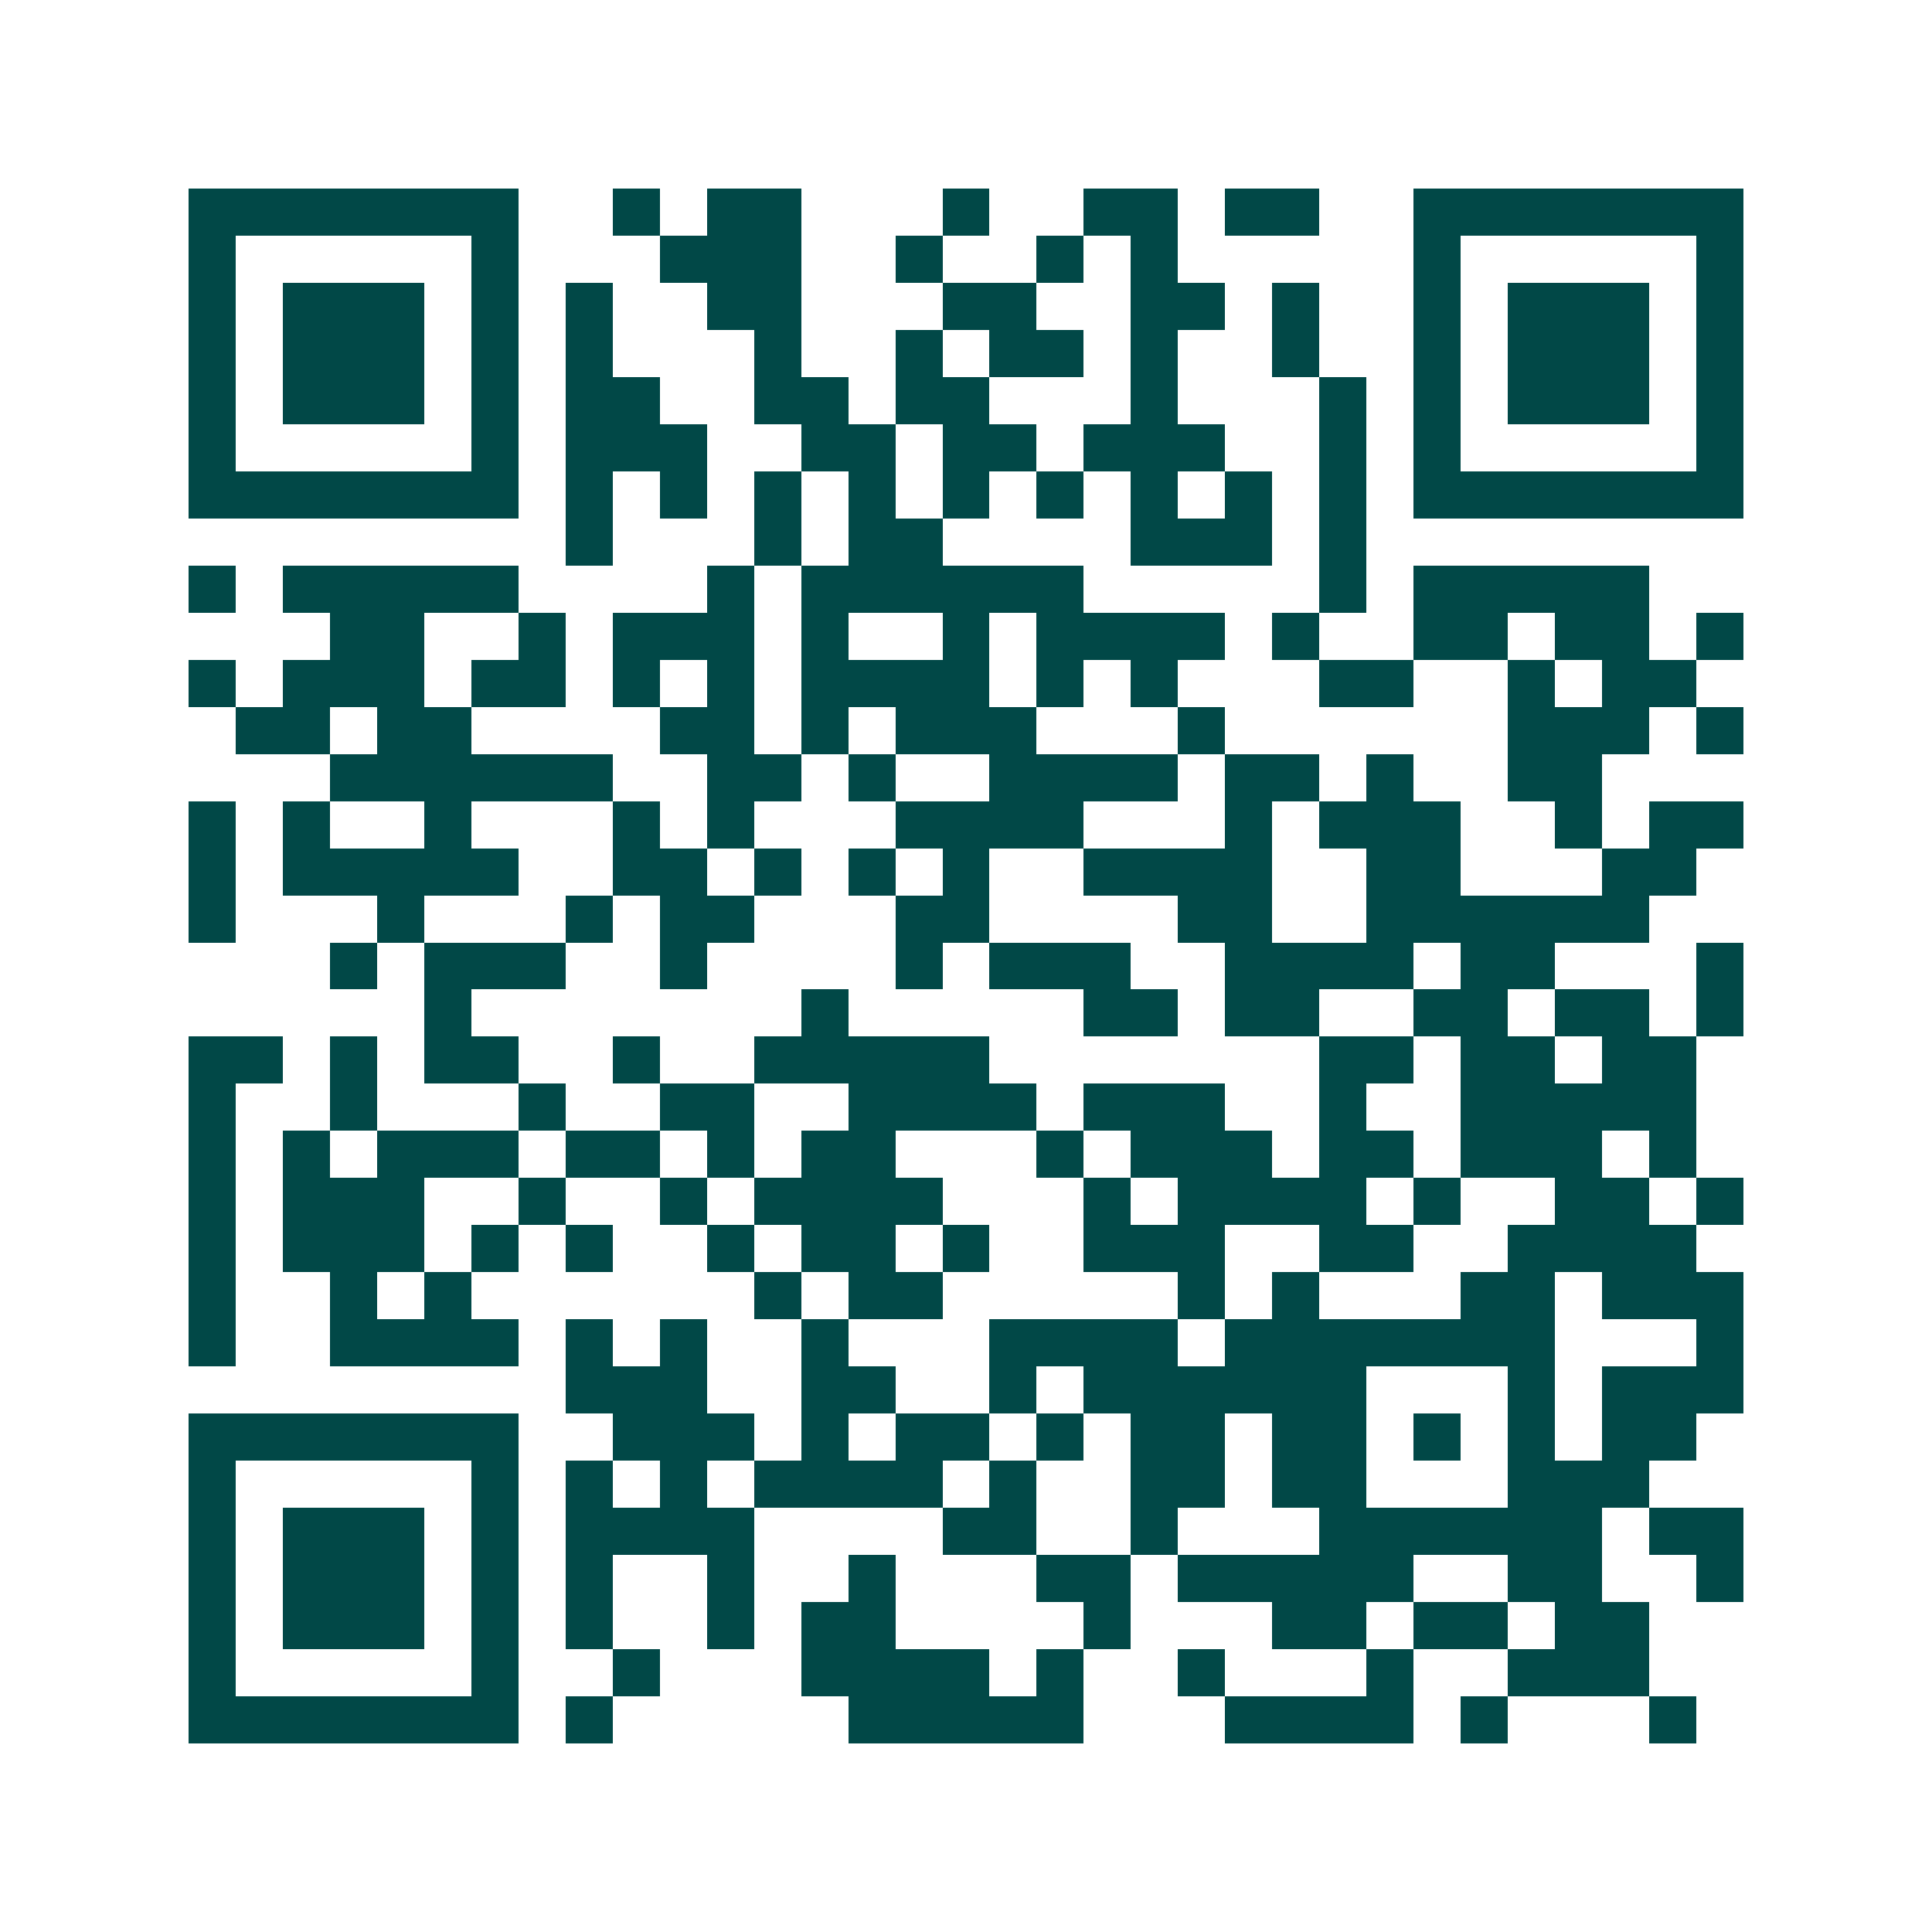 <svg xmlns="http://www.w3.org/2000/svg" width="200" height="200" viewBox="0 0 41 41" shape-rendering="crispEdges"><path fill="#ffffff" d="M0 0h41v41H0z"/><path stroke="#014847" d="M4 4.5h7m2 0h1m1 0h2m3 0h1m2 0h2m1 0h2m2 0h7M4 5.5h1m5 0h1m3 0h3m2 0h1m2 0h1m1 0h1m5 0h1m5 0h1M4 6.5h1m1 0h3m1 0h1m1 0h1m2 0h2m3 0h2m2 0h2m1 0h1m2 0h1m1 0h3m1 0h1M4 7.5h1m1 0h3m1 0h1m1 0h1m3 0h1m2 0h1m1 0h2m1 0h1m2 0h1m2 0h1m1 0h3m1 0h1M4 8.5h1m1 0h3m1 0h1m1 0h2m2 0h2m1 0h2m3 0h1m3 0h1m1 0h1m1 0h3m1 0h1M4 9.5h1m5 0h1m1 0h3m2 0h2m1 0h2m1 0h3m2 0h1m1 0h1m5 0h1M4 10.5h7m1 0h1m1 0h1m1 0h1m1 0h1m1 0h1m1 0h1m1 0h1m1 0h1m1 0h1m1 0h7M12 11.5h1m3 0h1m1 0h2m4 0h3m1 0h1M4 12.5h1m1 0h5m4 0h1m1 0h6m5 0h1m1 0h5M7 13.5h2m2 0h1m1 0h3m1 0h1m2 0h1m1 0h4m1 0h1m2 0h2m1 0h2m1 0h1M4 14.5h1m1 0h3m1 0h2m1 0h1m1 0h1m1 0h4m1 0h1m1 0h1m3 0h2m2 0h1m1 0h2M5 15.5h2m1 0h2m4 0h2m1 0h1m1 0h3m3 0h1m6 0h3m1 0h1M7 16.5h6m2 0h2m1 0h1m2 0h4m1 0h2m1 0h1m2 0h2M4 17.5h1m1 0h1m2 0h1m3 0h1m1 0h1m3 0h4m3 0h1m1 0h3m2 0h1m1 0h2M4 18.5h1m1 0h5m2 0h2m1 0h1m1 0h1m1 0h1m2 0h4m2 0h2m3 0h2M4 19.5h1m3 0h1m3 0h1m1 0h2m3 0h2m4 0h2m2 0h6M7 20.5h1m1 0h3m2 0h1m4 0h1m1 0h3m2 0h4m1 0h2m3 0h1M9 21.5h1m7 0h1m5 0h2m1 0h2m2 0h2m1 0h2m1 0h1M4 22.5h2m1 0h1m1 0h2m2 0h1m2 0h5m7 0h2m1 0h2m1 0h2M4 23.5h1m2 0h1m3 0h1m2 0h2m2 0h4m1 0h3m2 0h1m2 0h5M4 24.5h1m1 0h1m1 0h3m1 0h2m1 0h1m1 0h2m3 0h1m1 0h3m1 0h2m1 0h3m1 0h1M4 25.5h1m1 0h3m2 0h1m2 0h1m1 0h4m3 0h1m1 0h4m1 0h1m2 0h2m1 0h1M4 26.5h1m1 0h3m1 0h1m1 0h1m2 0h1m1 0h2m1 0h1m2 0h3m2 0h2m2 0h4M4 27.5h1m2 0h1m1 0h1m6 0h1m1 0h2m5 0h1m1 0h1m3 0h2m1 0h3M4 28.5h1m2 0h4m1 0h1m1 0h1m2 0h1m3 0h4m1 0h7m3 0h1M12 29.5h3m2 0h2m2 0h1m1 0h6m3 0h1m1 0h3M4 30.5h7m2 0h3m1 0h1m1 0h2m1 0h1m1 0h2m1 0h2m1 0h1m1 0h1m1 0h2M4 31.5h1m5 0h1m1 0h1m1 0h1m1 0h4m1 0h1m2 0h2m1 0h2m3 0h3M4 32.5h1m1 0h3m1 0h1m1 0h4m4 0h2m2 0h1m3 0h6m1 0h2M4 33.5h1m1 0h3m1 0h1m1 0h1m2 0h1m2 0h1m3 0h2m1 0h5m2 0h2m2 0h1M4 34.5h1m1 0h3m1 0h1m1 0h1m2 0h1m1 0h2m4 0h1m3 0h2m1 0h2m1 0h2M4 35.5h1m5 0h1m2 0h1m3 0h4m1 0h1m2 0h1m3 0h1m2 0h3M4 36.5h7m1 0h1m5 0h5m3 0h4m1 0h1m3 0h1"/></svg>
